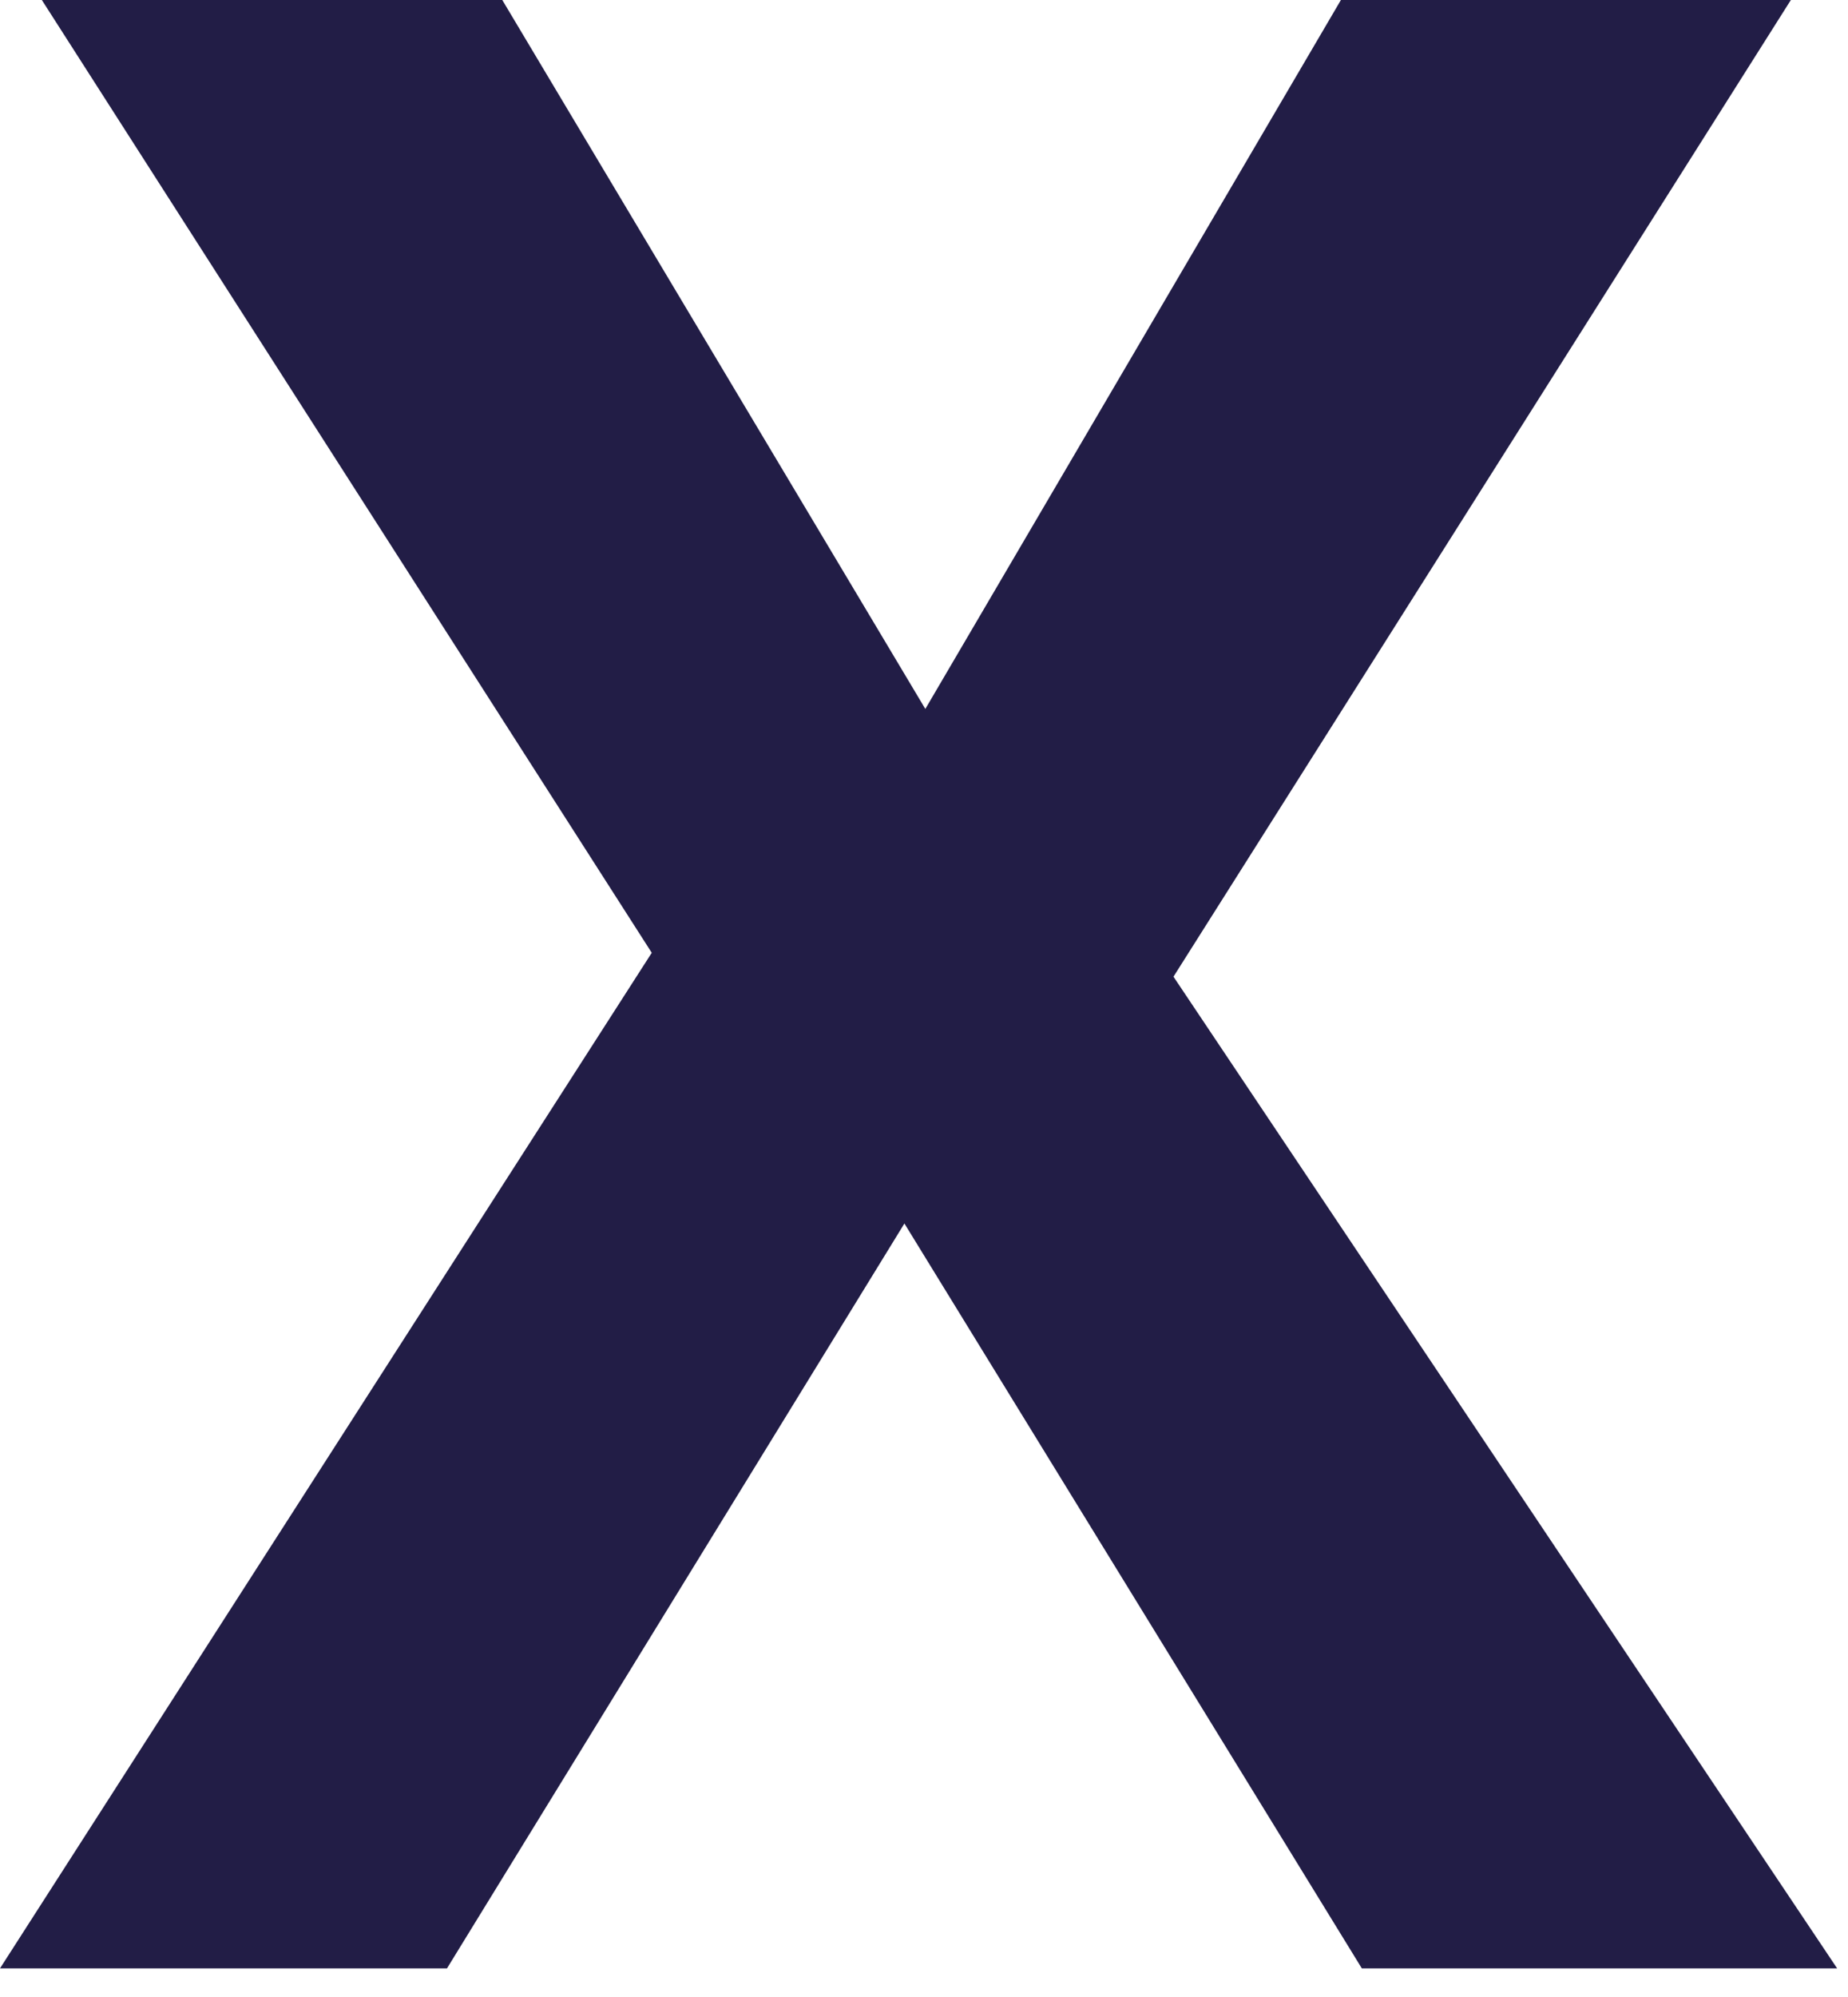 <svg width="25" height="27" viewBox="0 0 25 27" fill="none" xmlns="http://www.w3.org/2000/svg">
<path d="M15.875 13.205L24.853 26.613H18.423L12.235 16.542L6.047 26.613H0L8.817 12.882L0.566 0H6.795L12.518 9.585L18.14 0H24.227L15.875 13.205Z" fill="#221D46"/>
</svg>
